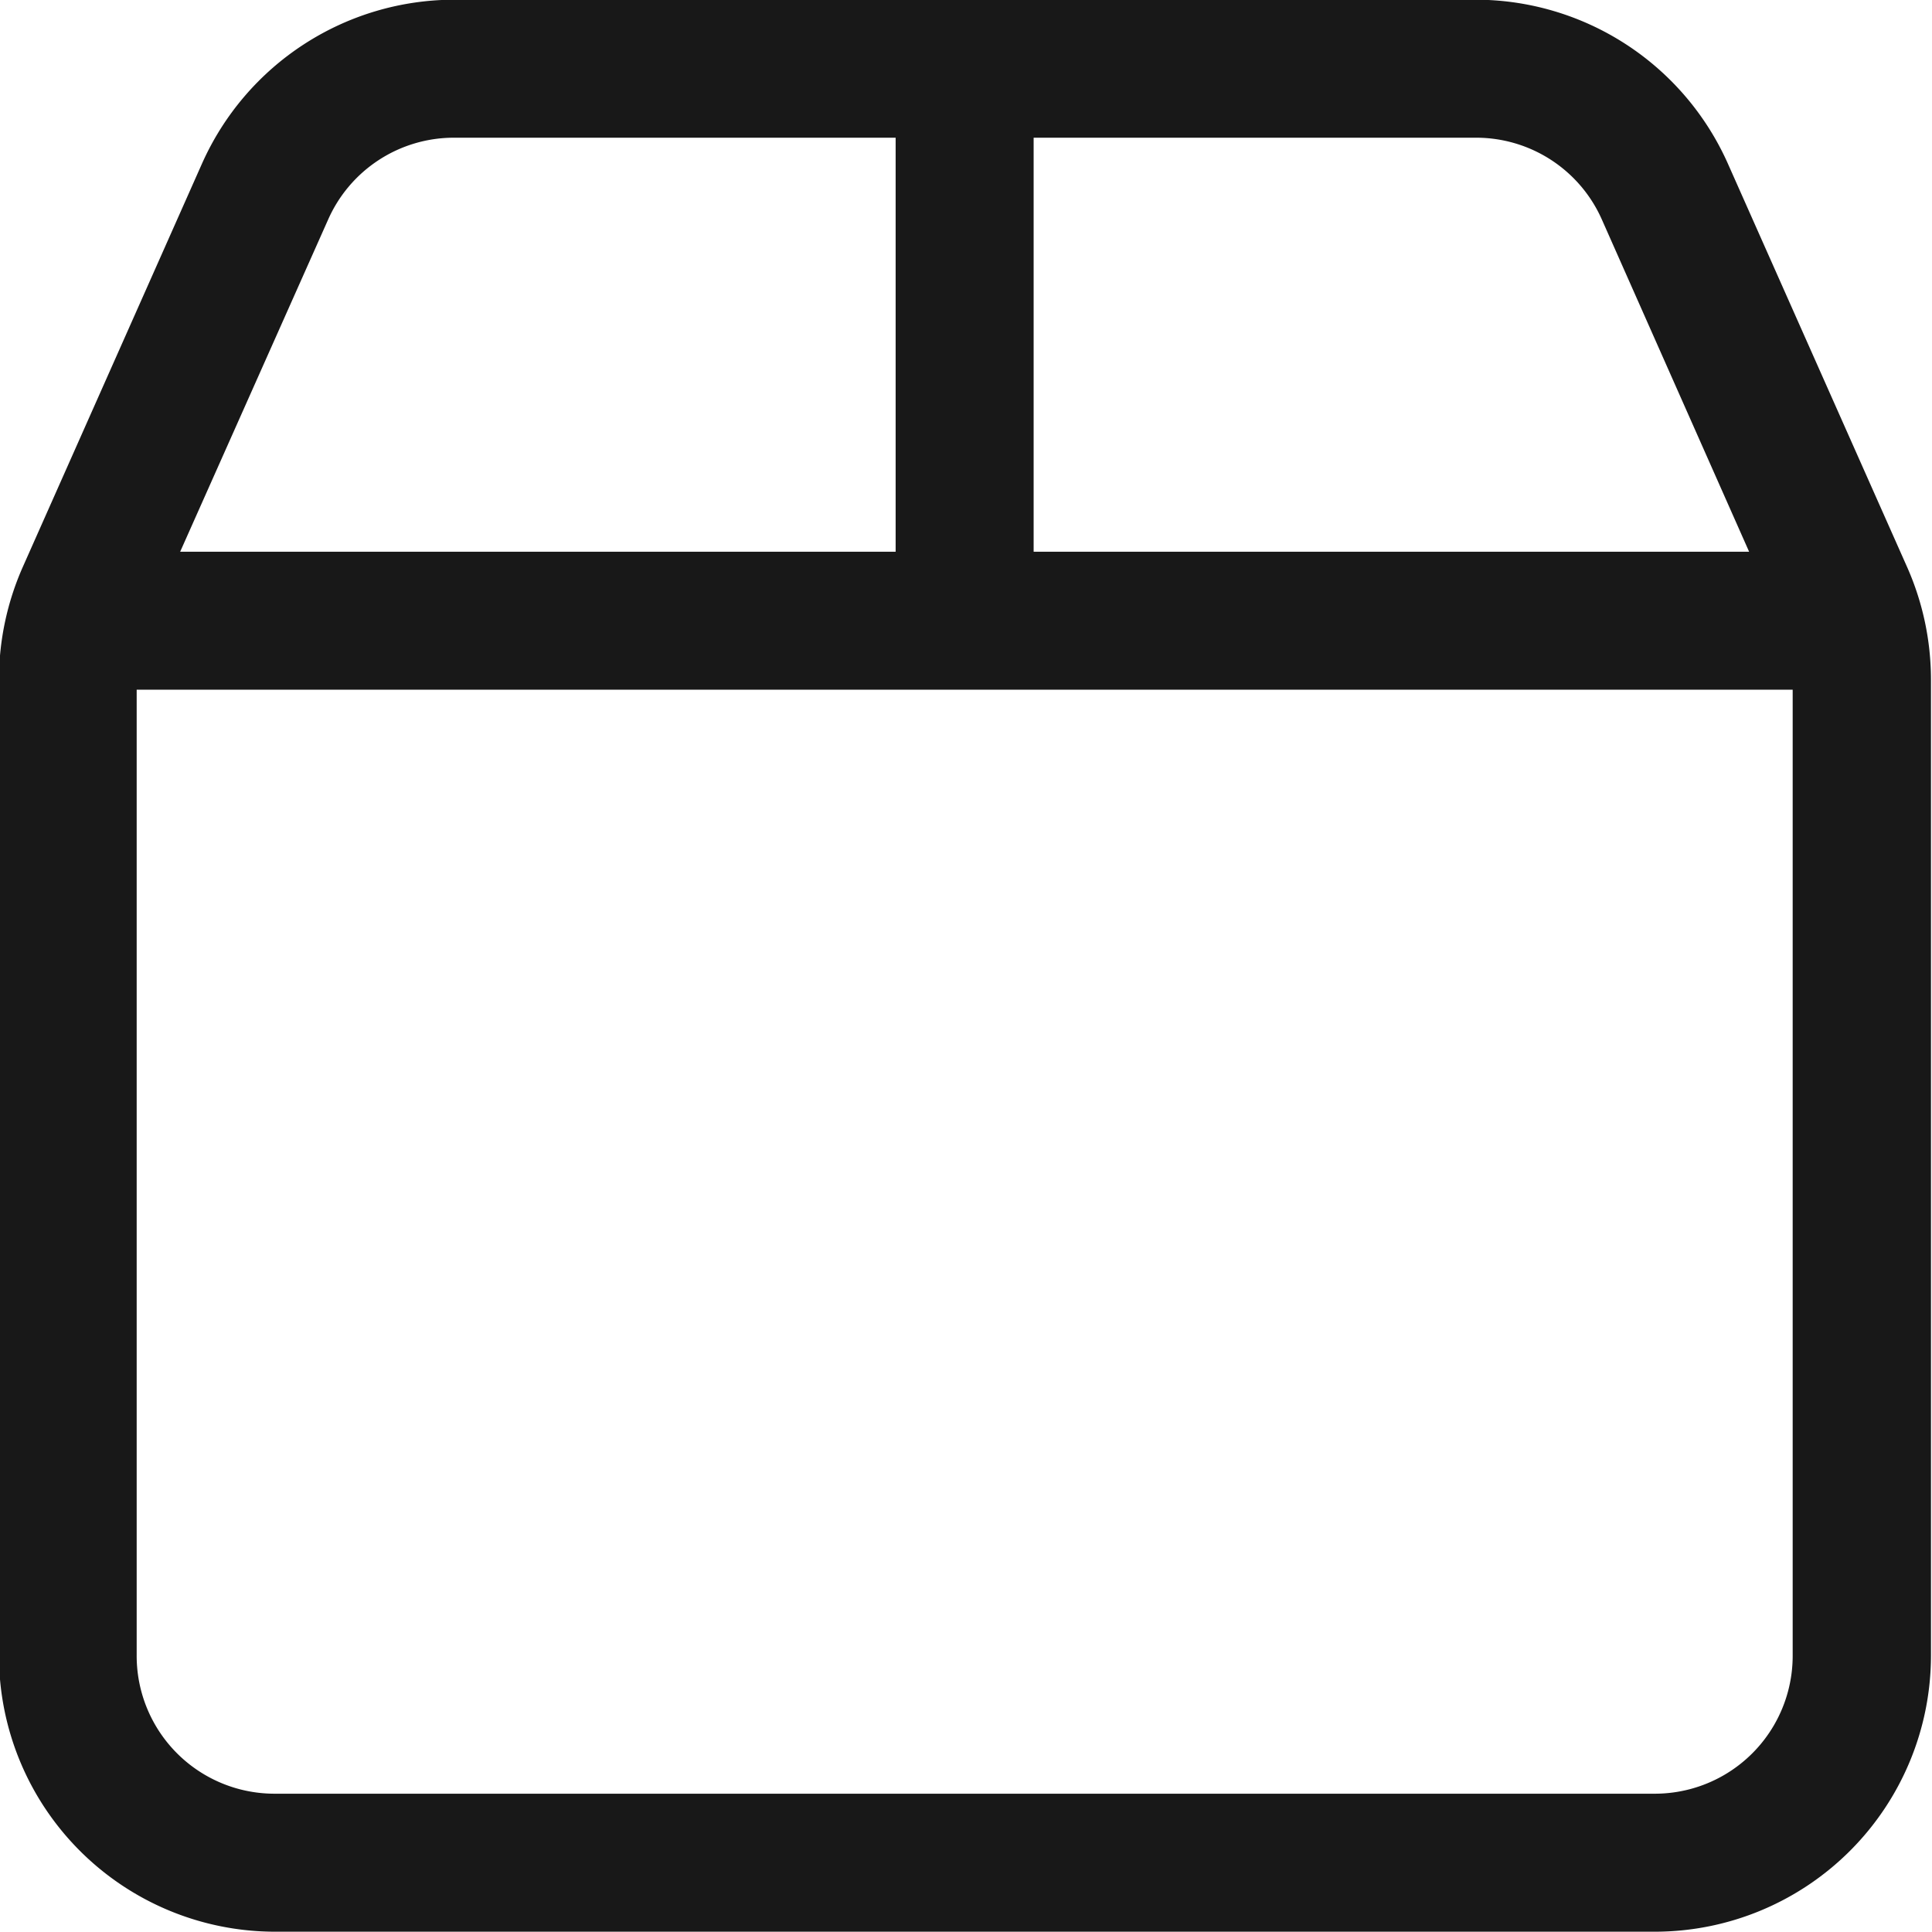 <svg xmlns="http://www.w3.org/2000/svg" xmlns:xlink="http://www.w3.org/1999/xlink" width="26.25" height="26.25" viewBox="0 0 26.25 26.25">
  <defs>
    <style>
      .cls-1 {
        fill: #181818;
        fill-rule: evenodd;
        filter: url(#filter);
      }
    </style>
    <filter id="filter" x="841.656" y="881.438" width="26.25" height="26.25" filterUnits="userSpaceOnUse">
      <feFlood result="flood" flood-color="#fff"/>
      <feComposite result="composite" operator="in" in2="SourceGraphic"/>
      <feBlend result="blend" in2="SourceGraphic"/>
    </filter>
  </defs>
  <path id="_" data-name="" class="cls-1" d="M861.7,883.309h-6v5.625h9.721l-2-4.512a1.868,1.868,0,0,0-1.711-1.113H861.7Zm4.313,7.5h-22.5v13.125a1.873,1.873,0,0,0,1.875,1.875h18.75a1.873,1.873,0,0,0,1.875-1.875V890.809Zm-21.909-1.875h9.721v-5.625h-6a1.868,1.868,0,0,0-1.711,1.113Zm17.6-7.5a3.754,3.754,0,0,1,3.428,2.226l2.437,5.485a3.778,3.778,0,0,1,.323,1.523v13.266a3.754,3.754,0,0,1-3.75,3.75h-18.75a3.753,3.753,0,0,1-3.75-3.75V890.668a3.777,3.777,0,0,1,.322-1.523l2.437-5.485a3.755,3.755,0,0,1,3.428-2.226H861.7Z" transform="translate(-841.656 -881.438)"/>
</svg>
